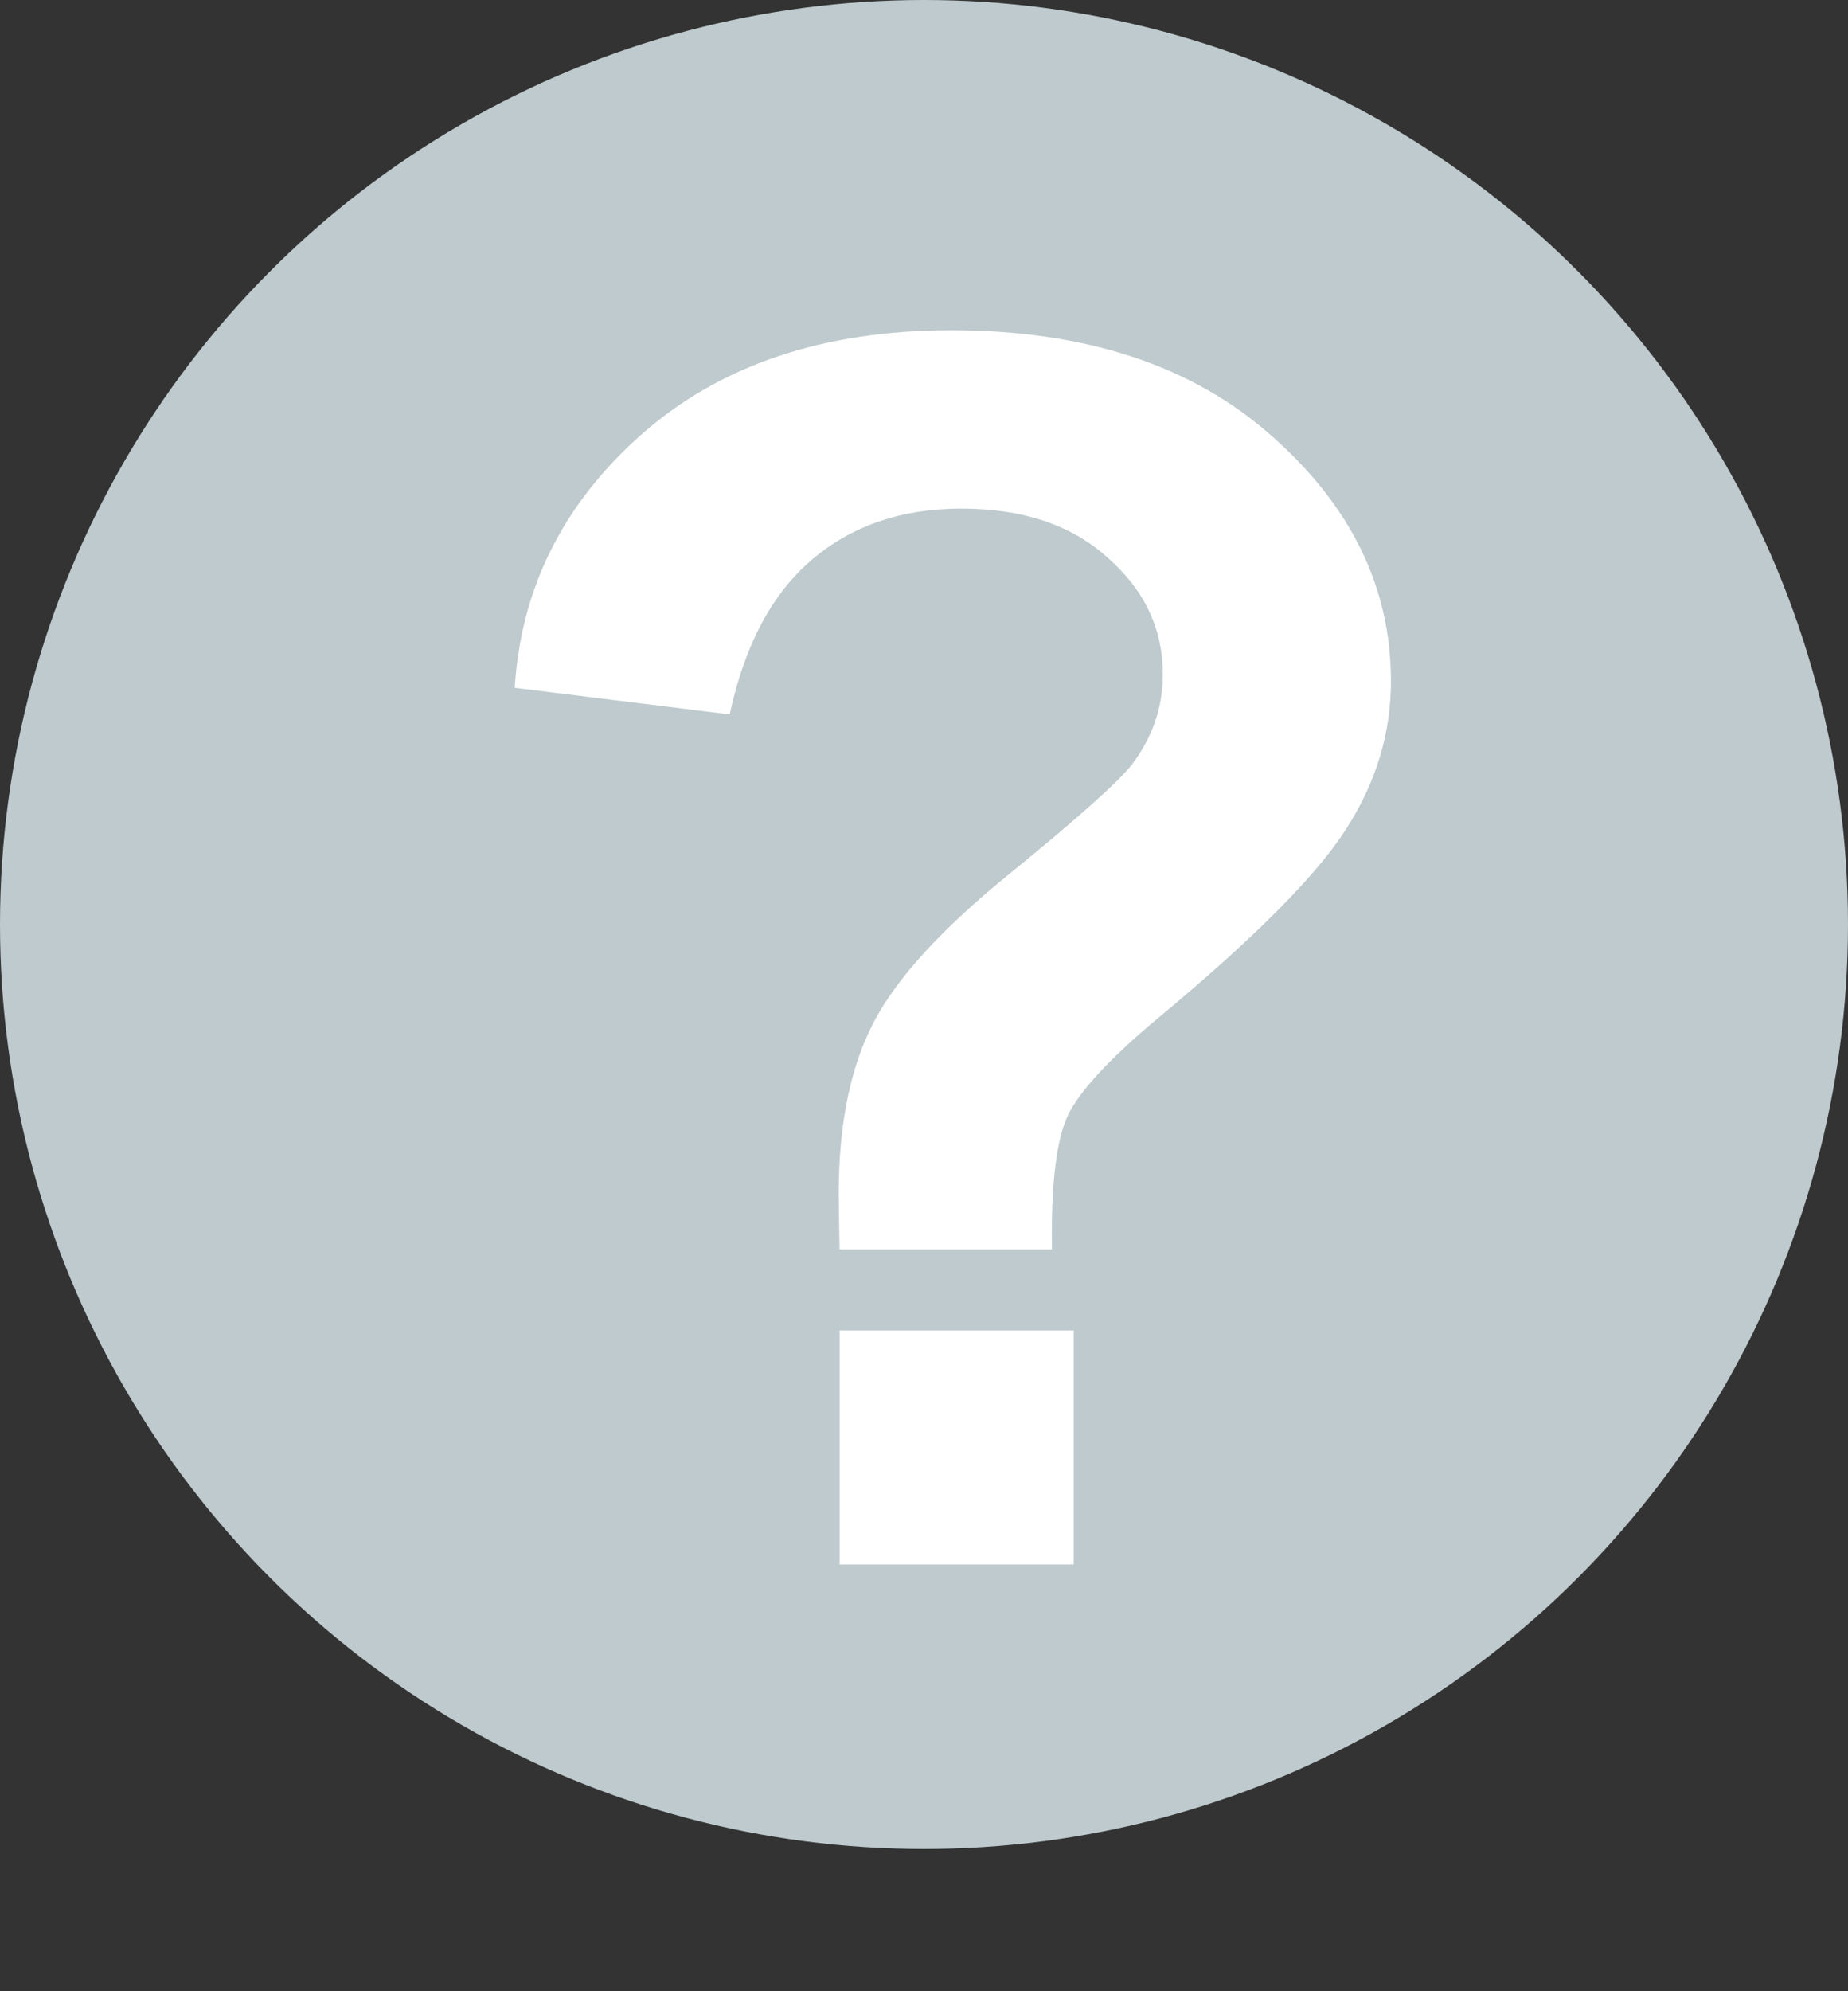 <svg width="13" height="14" viewBox="0 0 13 14" fill="none" xmlns="http://www.w3.org/2000/svg">
<rect x="0" y="0" width="13" height="14" fill="#333333" stroke="none"/>
<circle cx="6.5" cy="6.5" r="6.5" fill="#BECACD"/>
<path d="M7.4 8.785H5.906C5.902 8.57 5.9 8.439 5.9 8.393C5.9 7.908 5.98 7.51 6.141 7.197C6.301 6.885 6.621 6.533 7.102 6.143C7.582 5.752 7.869 5.496 7.963 5.375C8.107 5.184 8.18 4.973 8.18 4.742C8.18 4.422 8.051 4.148 7.793 3.922C7.539 3.691 7.195 3.576 6.762 3.576C6.344 3.576 5.994 3.695 5.713 3.934C5.432 4.172 5.238 4.535 5.133 5.023L3.621 4.836C3.664 4.137 3.961 3.543 4.512 3.055C5.066 2.566 5.793 2.322 6.691 2.322C7.637 2.322 8.389 2.57 8.947 3.066C9.506 3.559 9.785 4.133 9.785 4.789C9.785 5.152 9.682 5.496 9.475 5.82C9.271 6.145 8.834 6.586 8.162 7.145C7.814 7.434 7.598 7.666 7.512 7.842C7.43 8.018 7.393 8.332 7.4 8.785ZM5.906 11V9.354H7.553V11H5.906Z" fill="white"/>
</svg>

